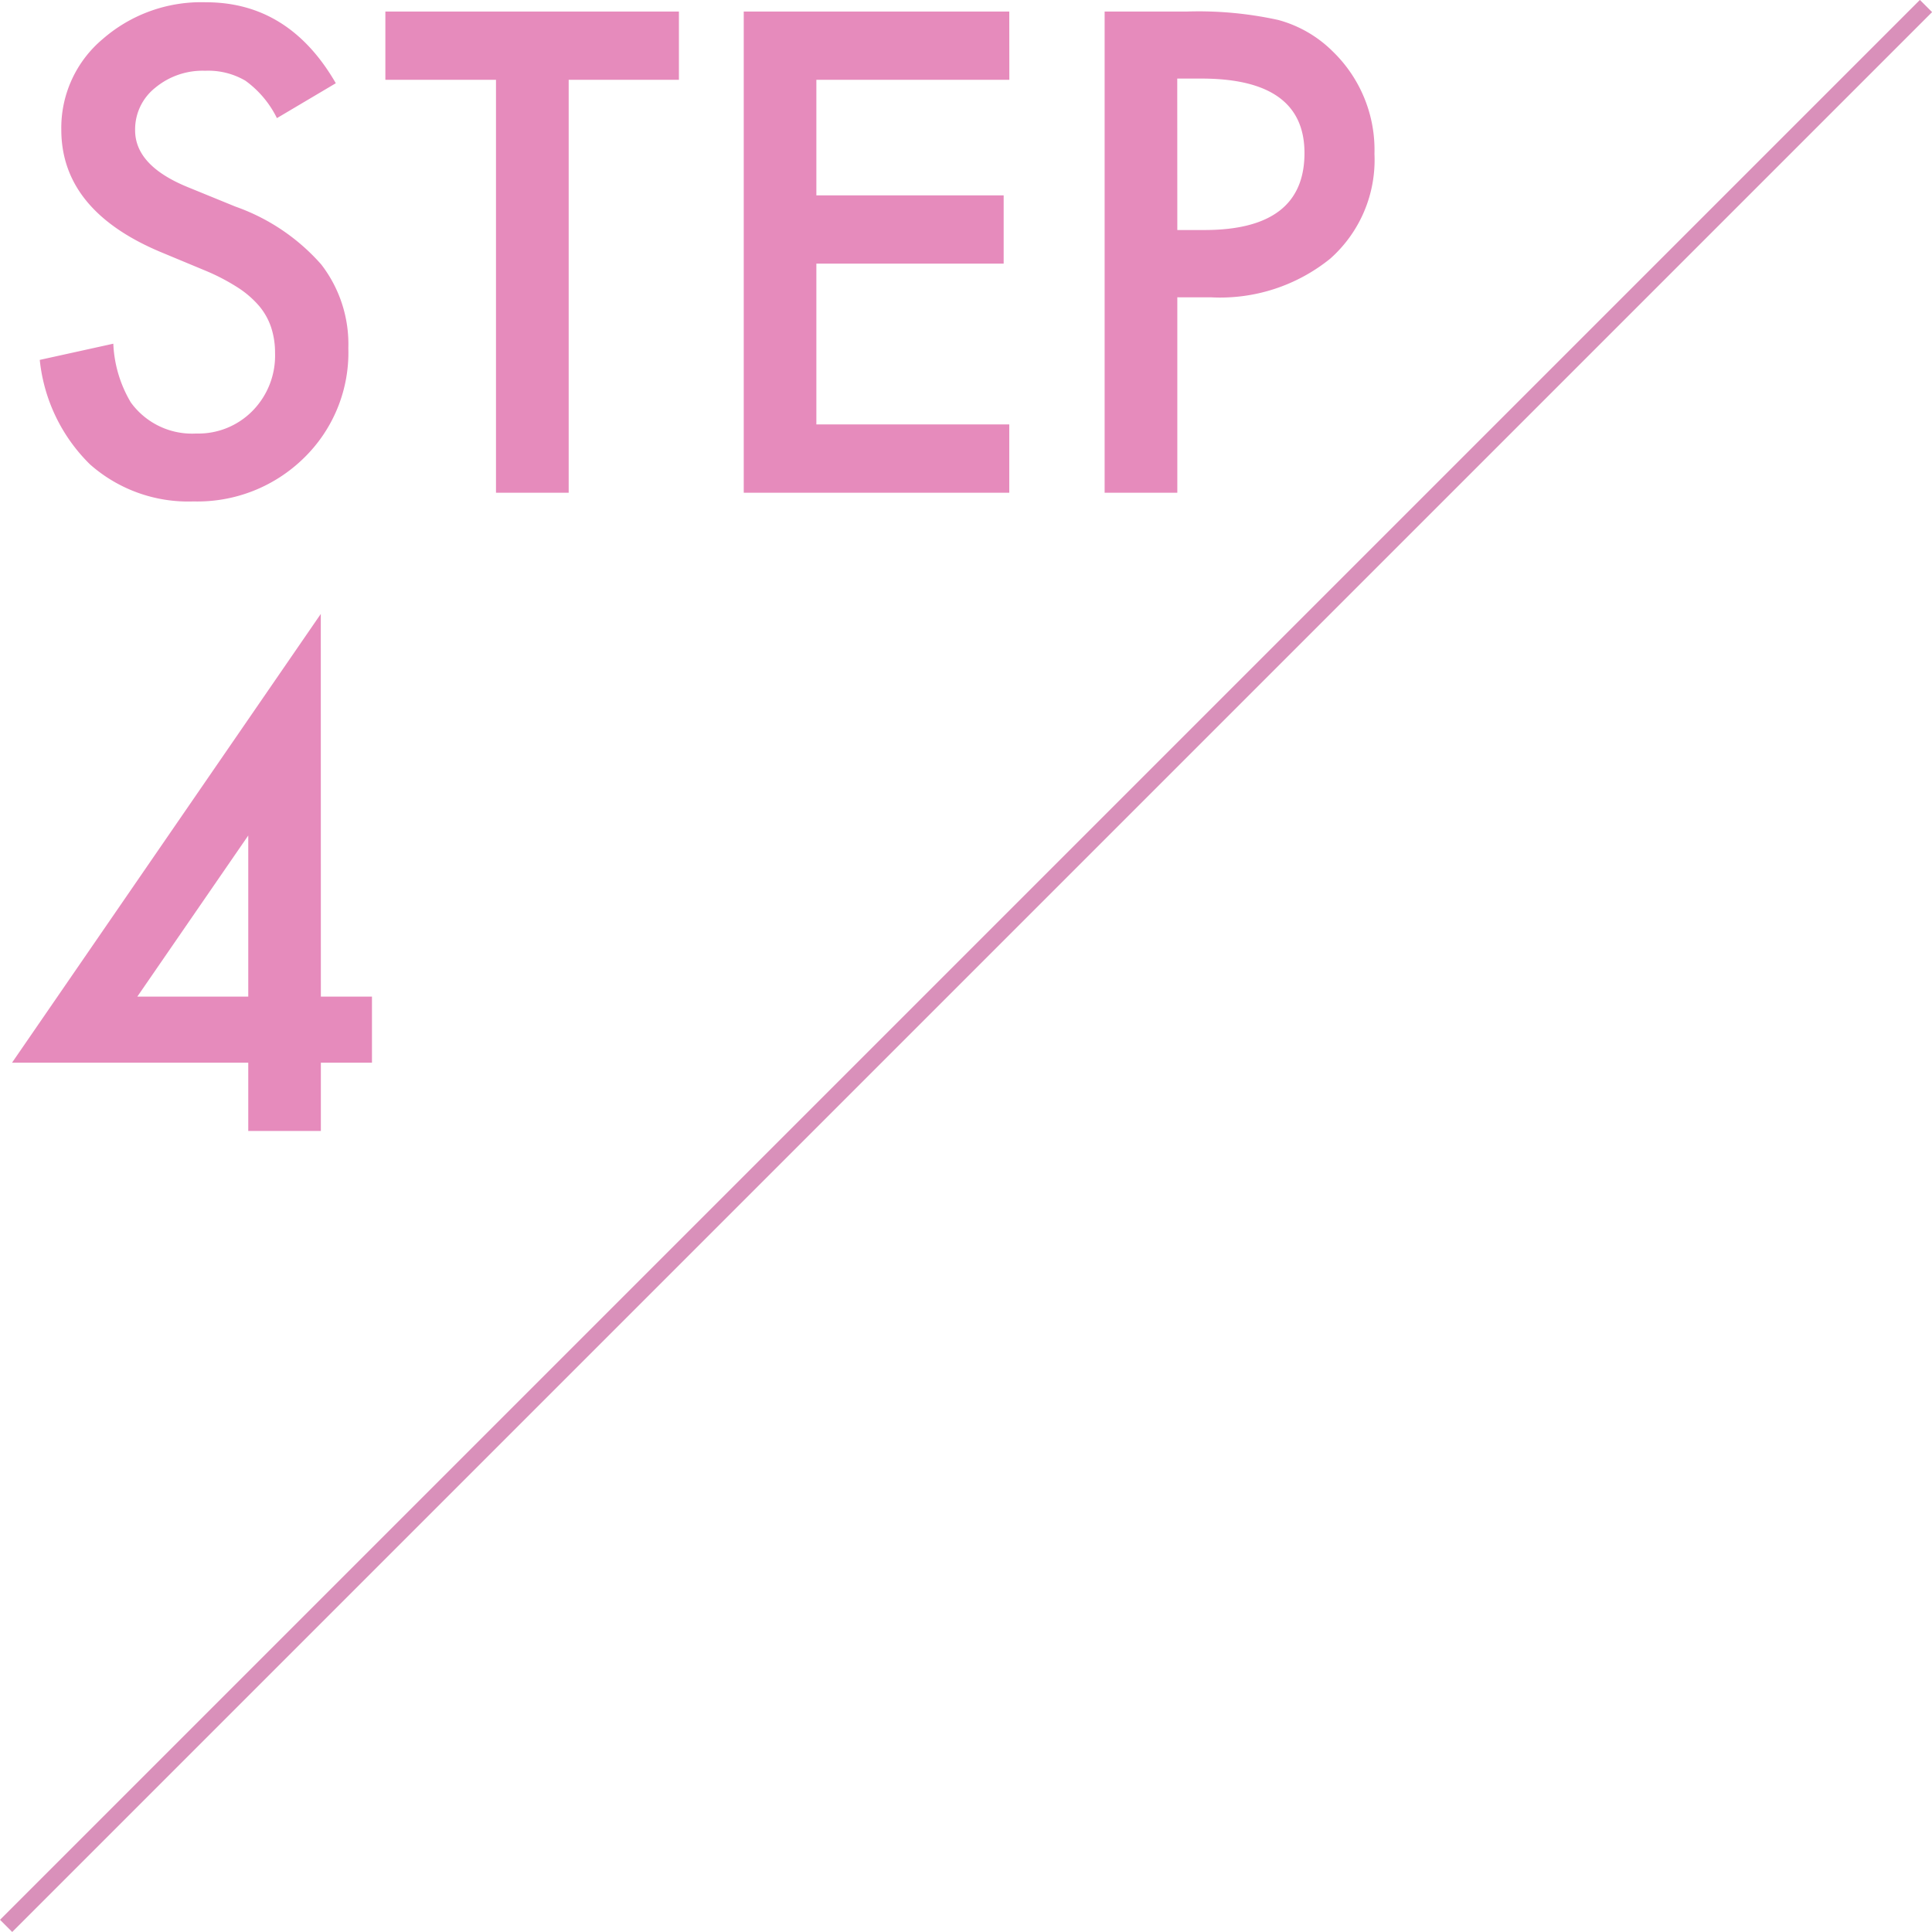 <svg xmlns="http://www.w3.org/2000/svg" width="112.003" height="112.003" viewBox="0 0 112.003 112.003"><g transform="translate(-1072.689 -1771.43)"><path d="M19.114,14.261,15.7,16.284a5.869,5.869,0,0,0-1.825-2.168,4.257,4.257,0,0,0-2.331-.578,4.3,4.3,0,0,0-2.909.994,3.08,3.08,0,0,0-1.156,2.457q0,2.042,3.035,3.288L13.3,21.415a11.878,11.878,0,0,1,4.968,3.351,7.554,7.554,0,0,1,1.572,4.851,8.523,8.523,0,0,1-2.565,6.359,8.806,8.806,0,0,1-6.414,2.529,8.58,8.58,0,0,1-6-2.15A9.9,9.9,0,0,1,1.951,30.3l4.264-.939a7.252,7.252,0,0,0,1.012,3.4,4.382,4.382,0,0,0,3.794,1.807,4.4,4.4,0,0,0,3.27-1.319,4.563,4.563,0,0,0,1.3-3.342,4.69,4.69,0,0,0-.226-1.49,3.782,3.782,0,0,0-.7-1.247A5.632,5.632,0,0,0,13.423,26.1a11.922,11.922,0,0,0-1.807-.948l-2.692-1.12Q3.2,21.614,3.2,16.953A6.719,6.719,0,0,1,5.6,11.7a8.681,8.681,0,0,1,5.98-2.132Q16.4,9.563,19.114,14.261Zm13.5-.2V38H28.4V14.062H21.987V10.105H39.005v3.957Zm25.546,0H46.973v6.7H57.831v3.957H46.973v9.322H58.156V38H42.763V10.105H58.156Zm9.738,12.61V38H63.684V10.105h4.77a21.512,21.512,0,0,1,5.293.488,7.1,7.1,0,0,1,3.18,1.843,7.938,7.938,0,0,1,2.4,5.926,7.647,7.647,0,0,1-2.565,6.07,10.151,10.151,0,0,1-6.919,2.24Zm0-3.9h1.572q5.8,0,5.8-4.462,0-4.318-5.98-4.318H67.894ZM18.247,67.213H21.21v3.83H18.247V75H14.038V71.043H.343l17.9-26.016Zm-4.209,0v-9.34l-6.432,9.34Z" transform="translate(1073.043 1761.994)" fill="#e68bbc"/><g transform="translate(888.043 -1114.717)"><path d="M.354,111.649l-.707-.707,111.3-111.3.707.707Z" transform="translate(185 2886.5)" fill="#d990ba"/></g></g></svg>